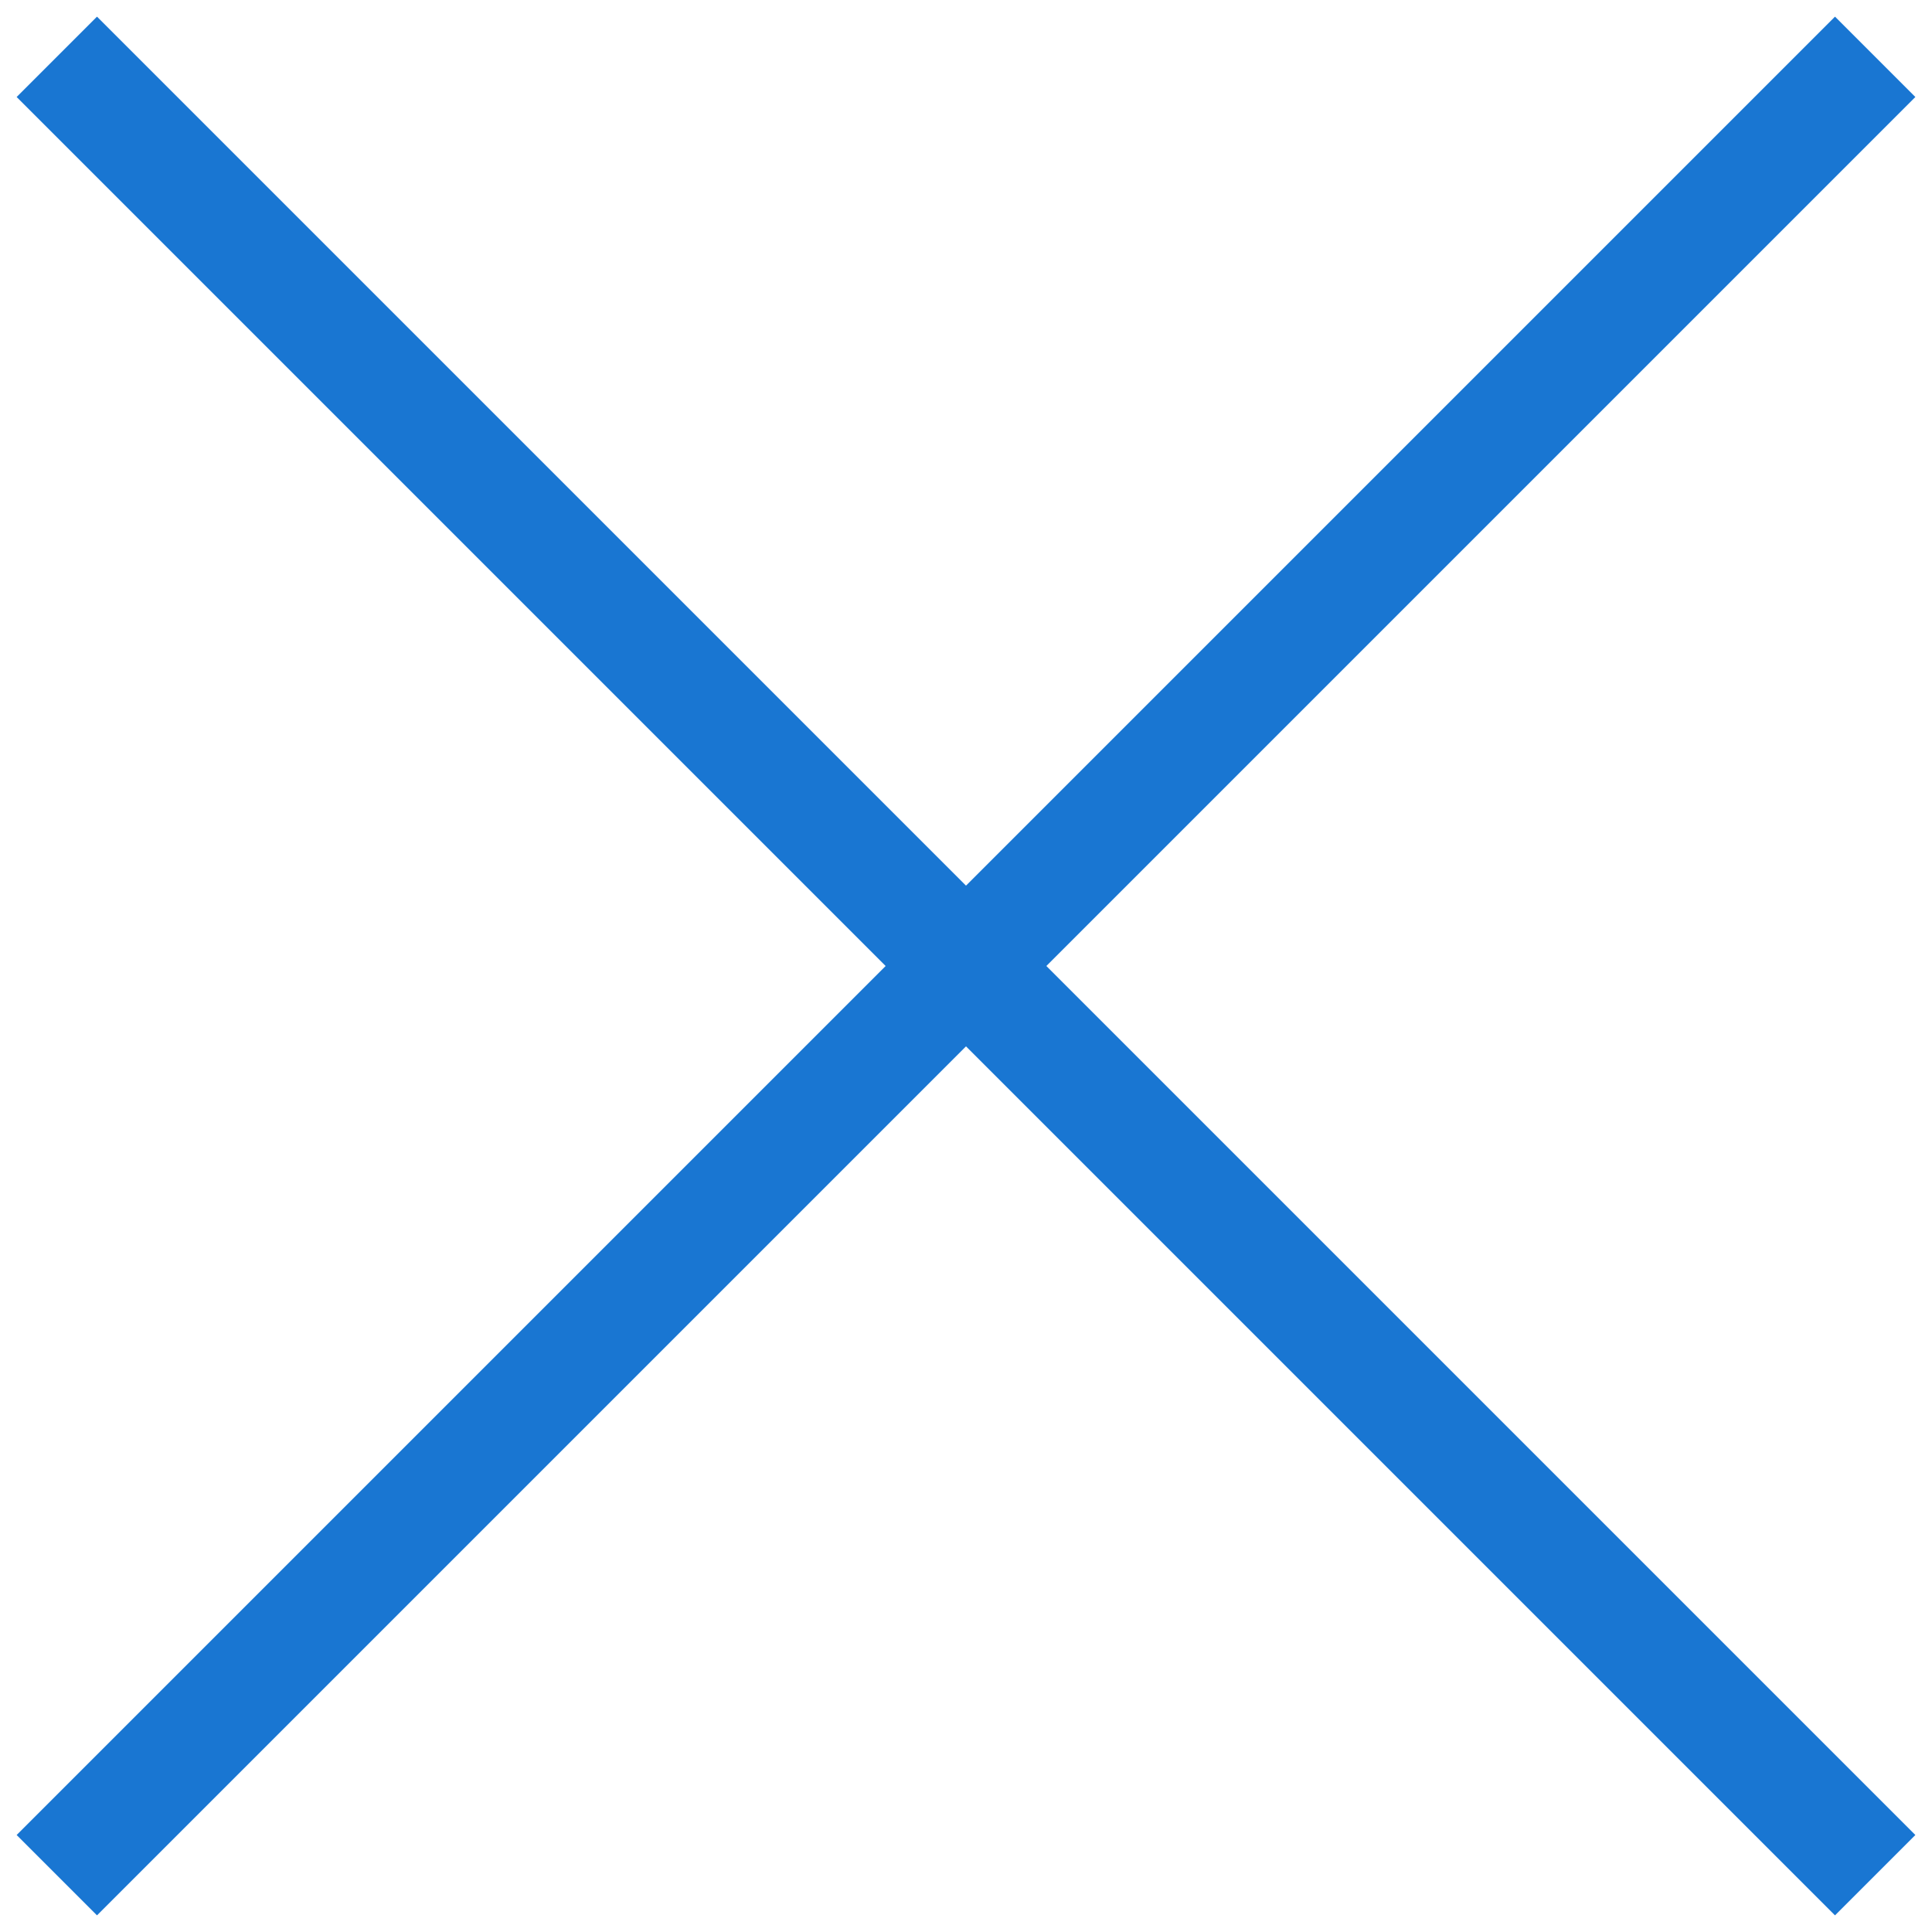 <?xml version="1.0" encoding="UTF-8"?>
<svg width="34px" height="34px" viewBox="0 0 34 34" version="1.1" xmlns="http://www.w3.org/2000/svg" xmlns:xlink="http://www.w3.org/1999/xlink">
    <title>icon-close</title>
    <g id="FINAL-REWORK-PT-SANS" stroke="none" stroke-width="1" fill="none" fill-rule="evenodd">
        <g id="Fidelitive-DOWNLOADS-RW-3" transform="translate(-1627, -127)" stroke="#1976D2" stroke-width="2">
            <path d="M1628,128 L1660,160 M1628,160 L1660,128" id="icon-close"></path>
        </g>
    </g>
</svg>